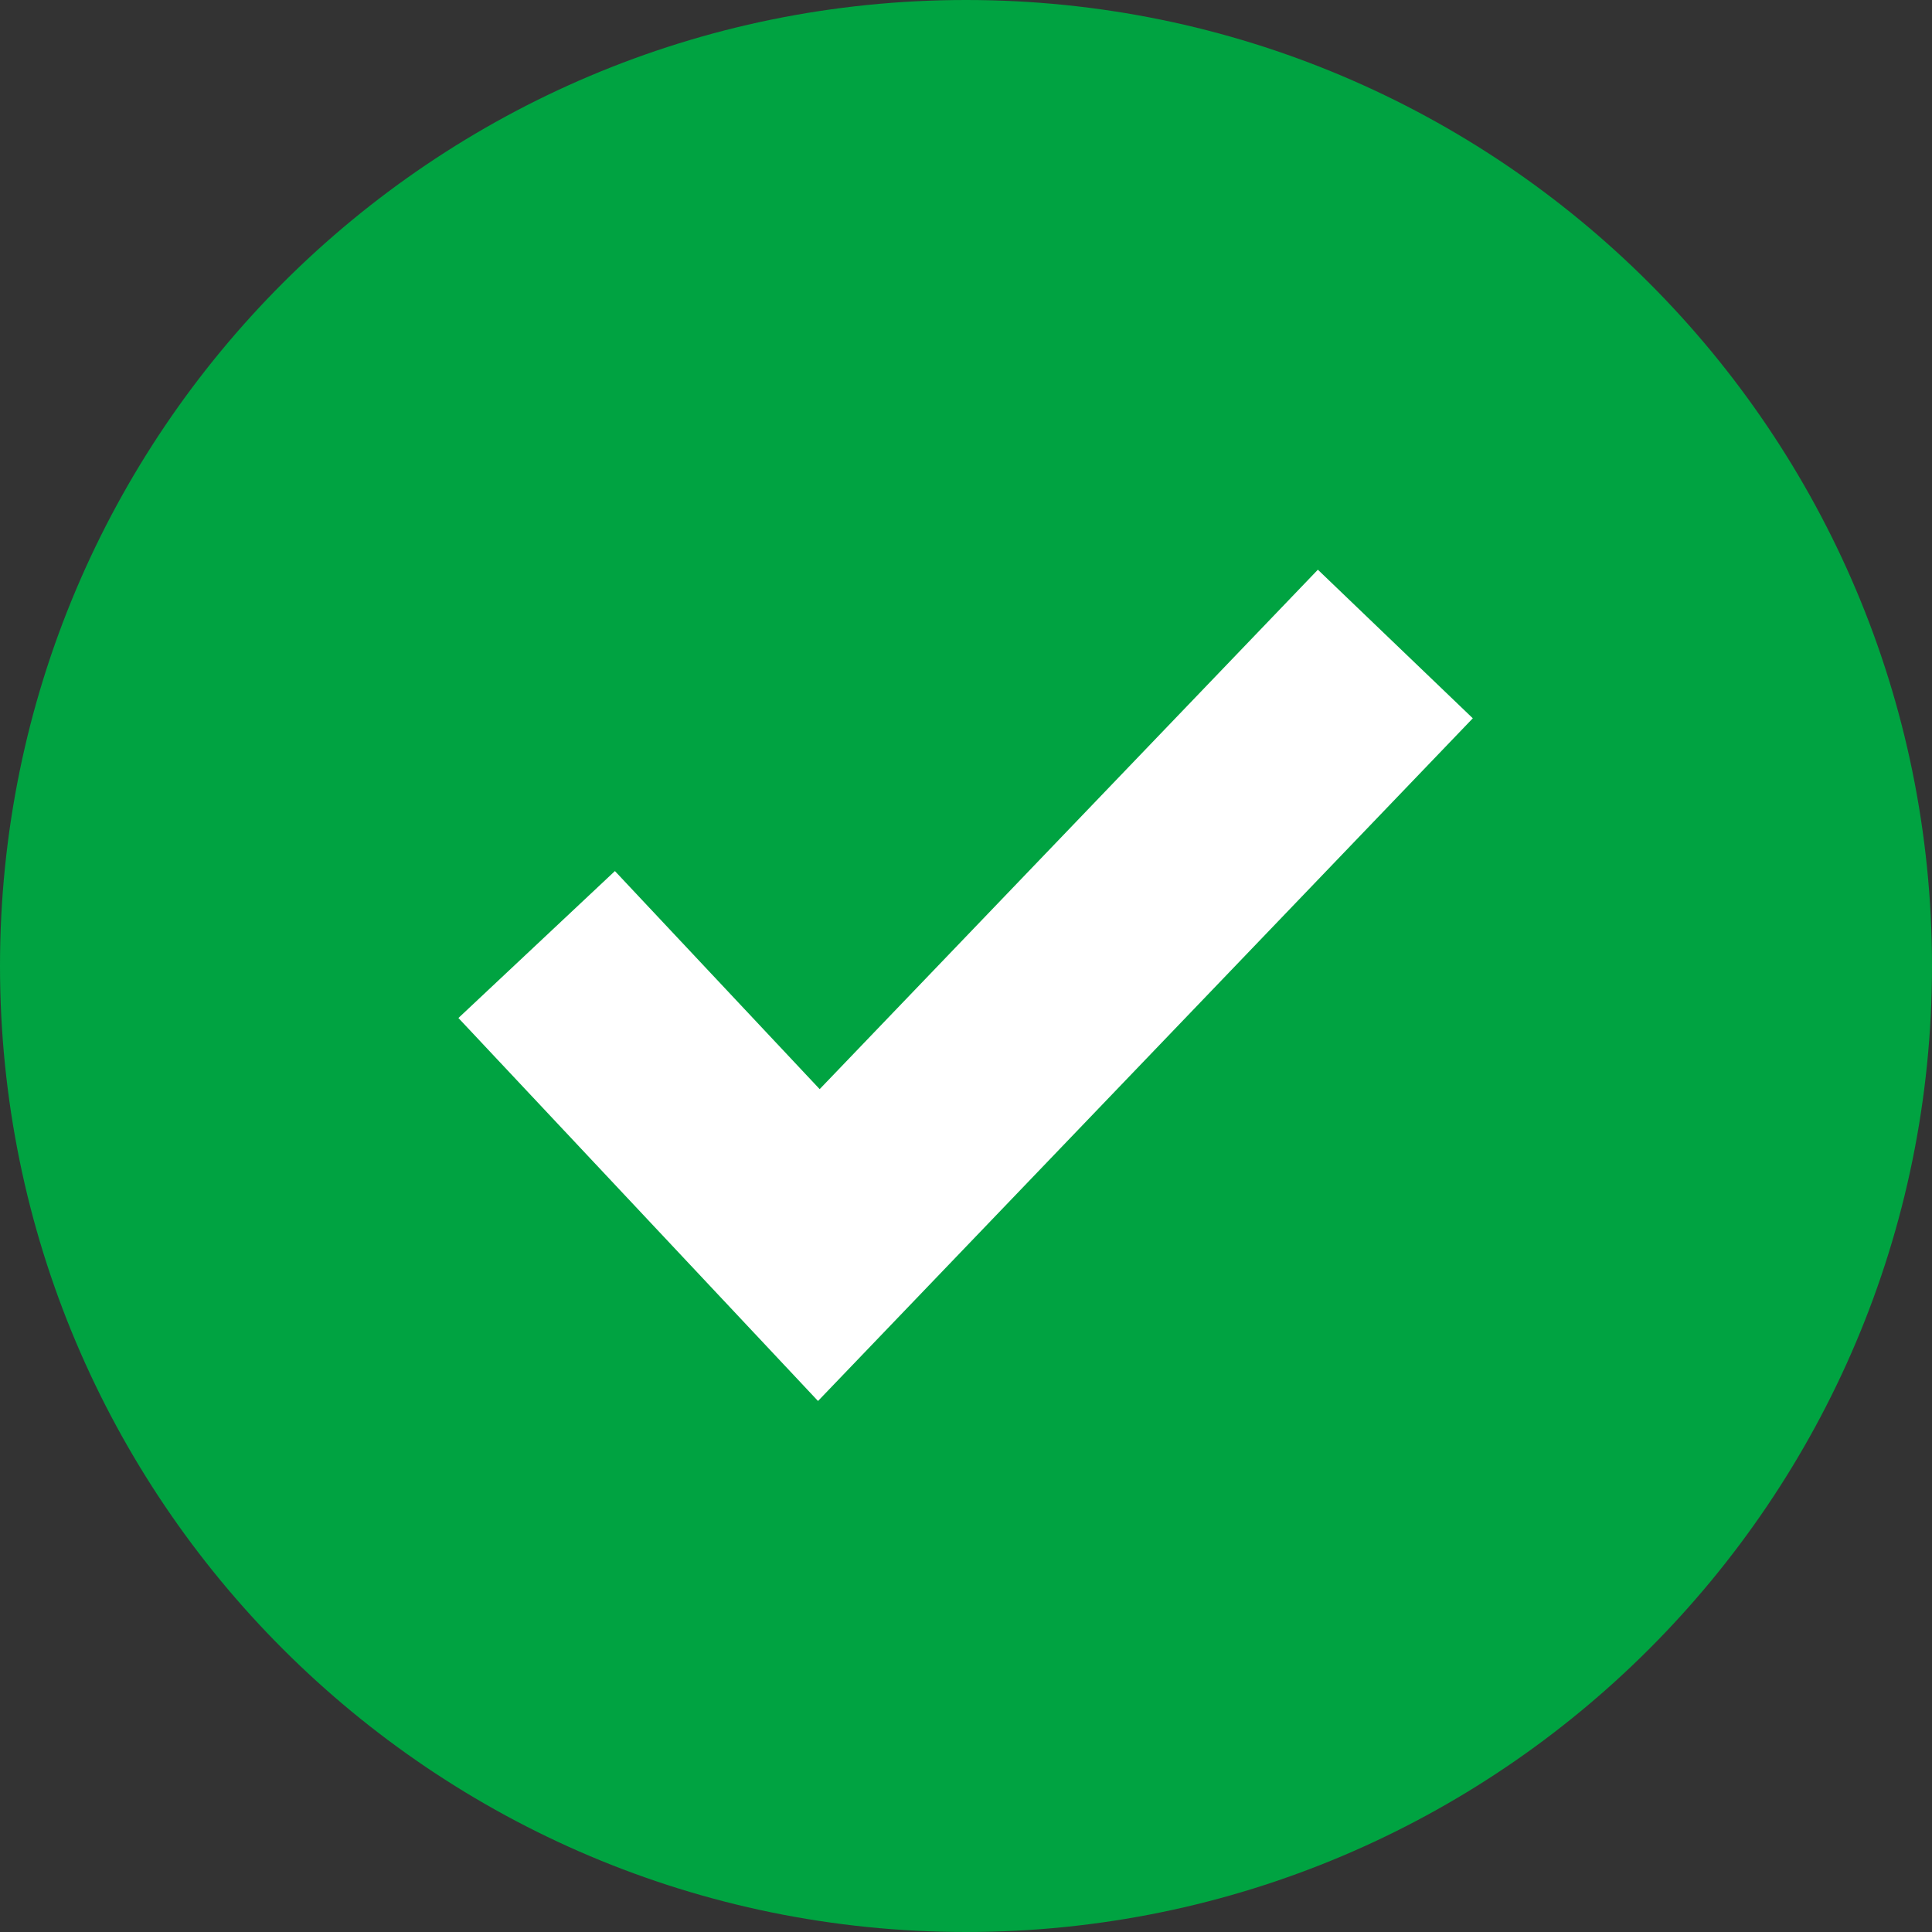 <svg xmlns="http://www.w3.org/2000/svg" fill="none" viewBox="0 0 18 18" height="18" width="18">
<rect x="0" y="0" width="18" height="18" fill="#333333" stroke="none"/>
<g clip-path="url(#clip0_287_16)">
<path fill="#00A341" d="M0 9C0 4.029 4.029 0 9 0C13.971 0 18 4.029 18 9C18 13.971 13.971 18 9 18C4.029 18 0 13.971 0 9Z"></path>
<path stroke-width="2" stroke="white" d="M5 8.8L7.629 11.6L13 6"></path>
</g>
<defs>
<clipPath id="clip0_287_16">
<rect fill="white" height="18" width="18"></rect>
</clipPath>
</defs>
</svg>
